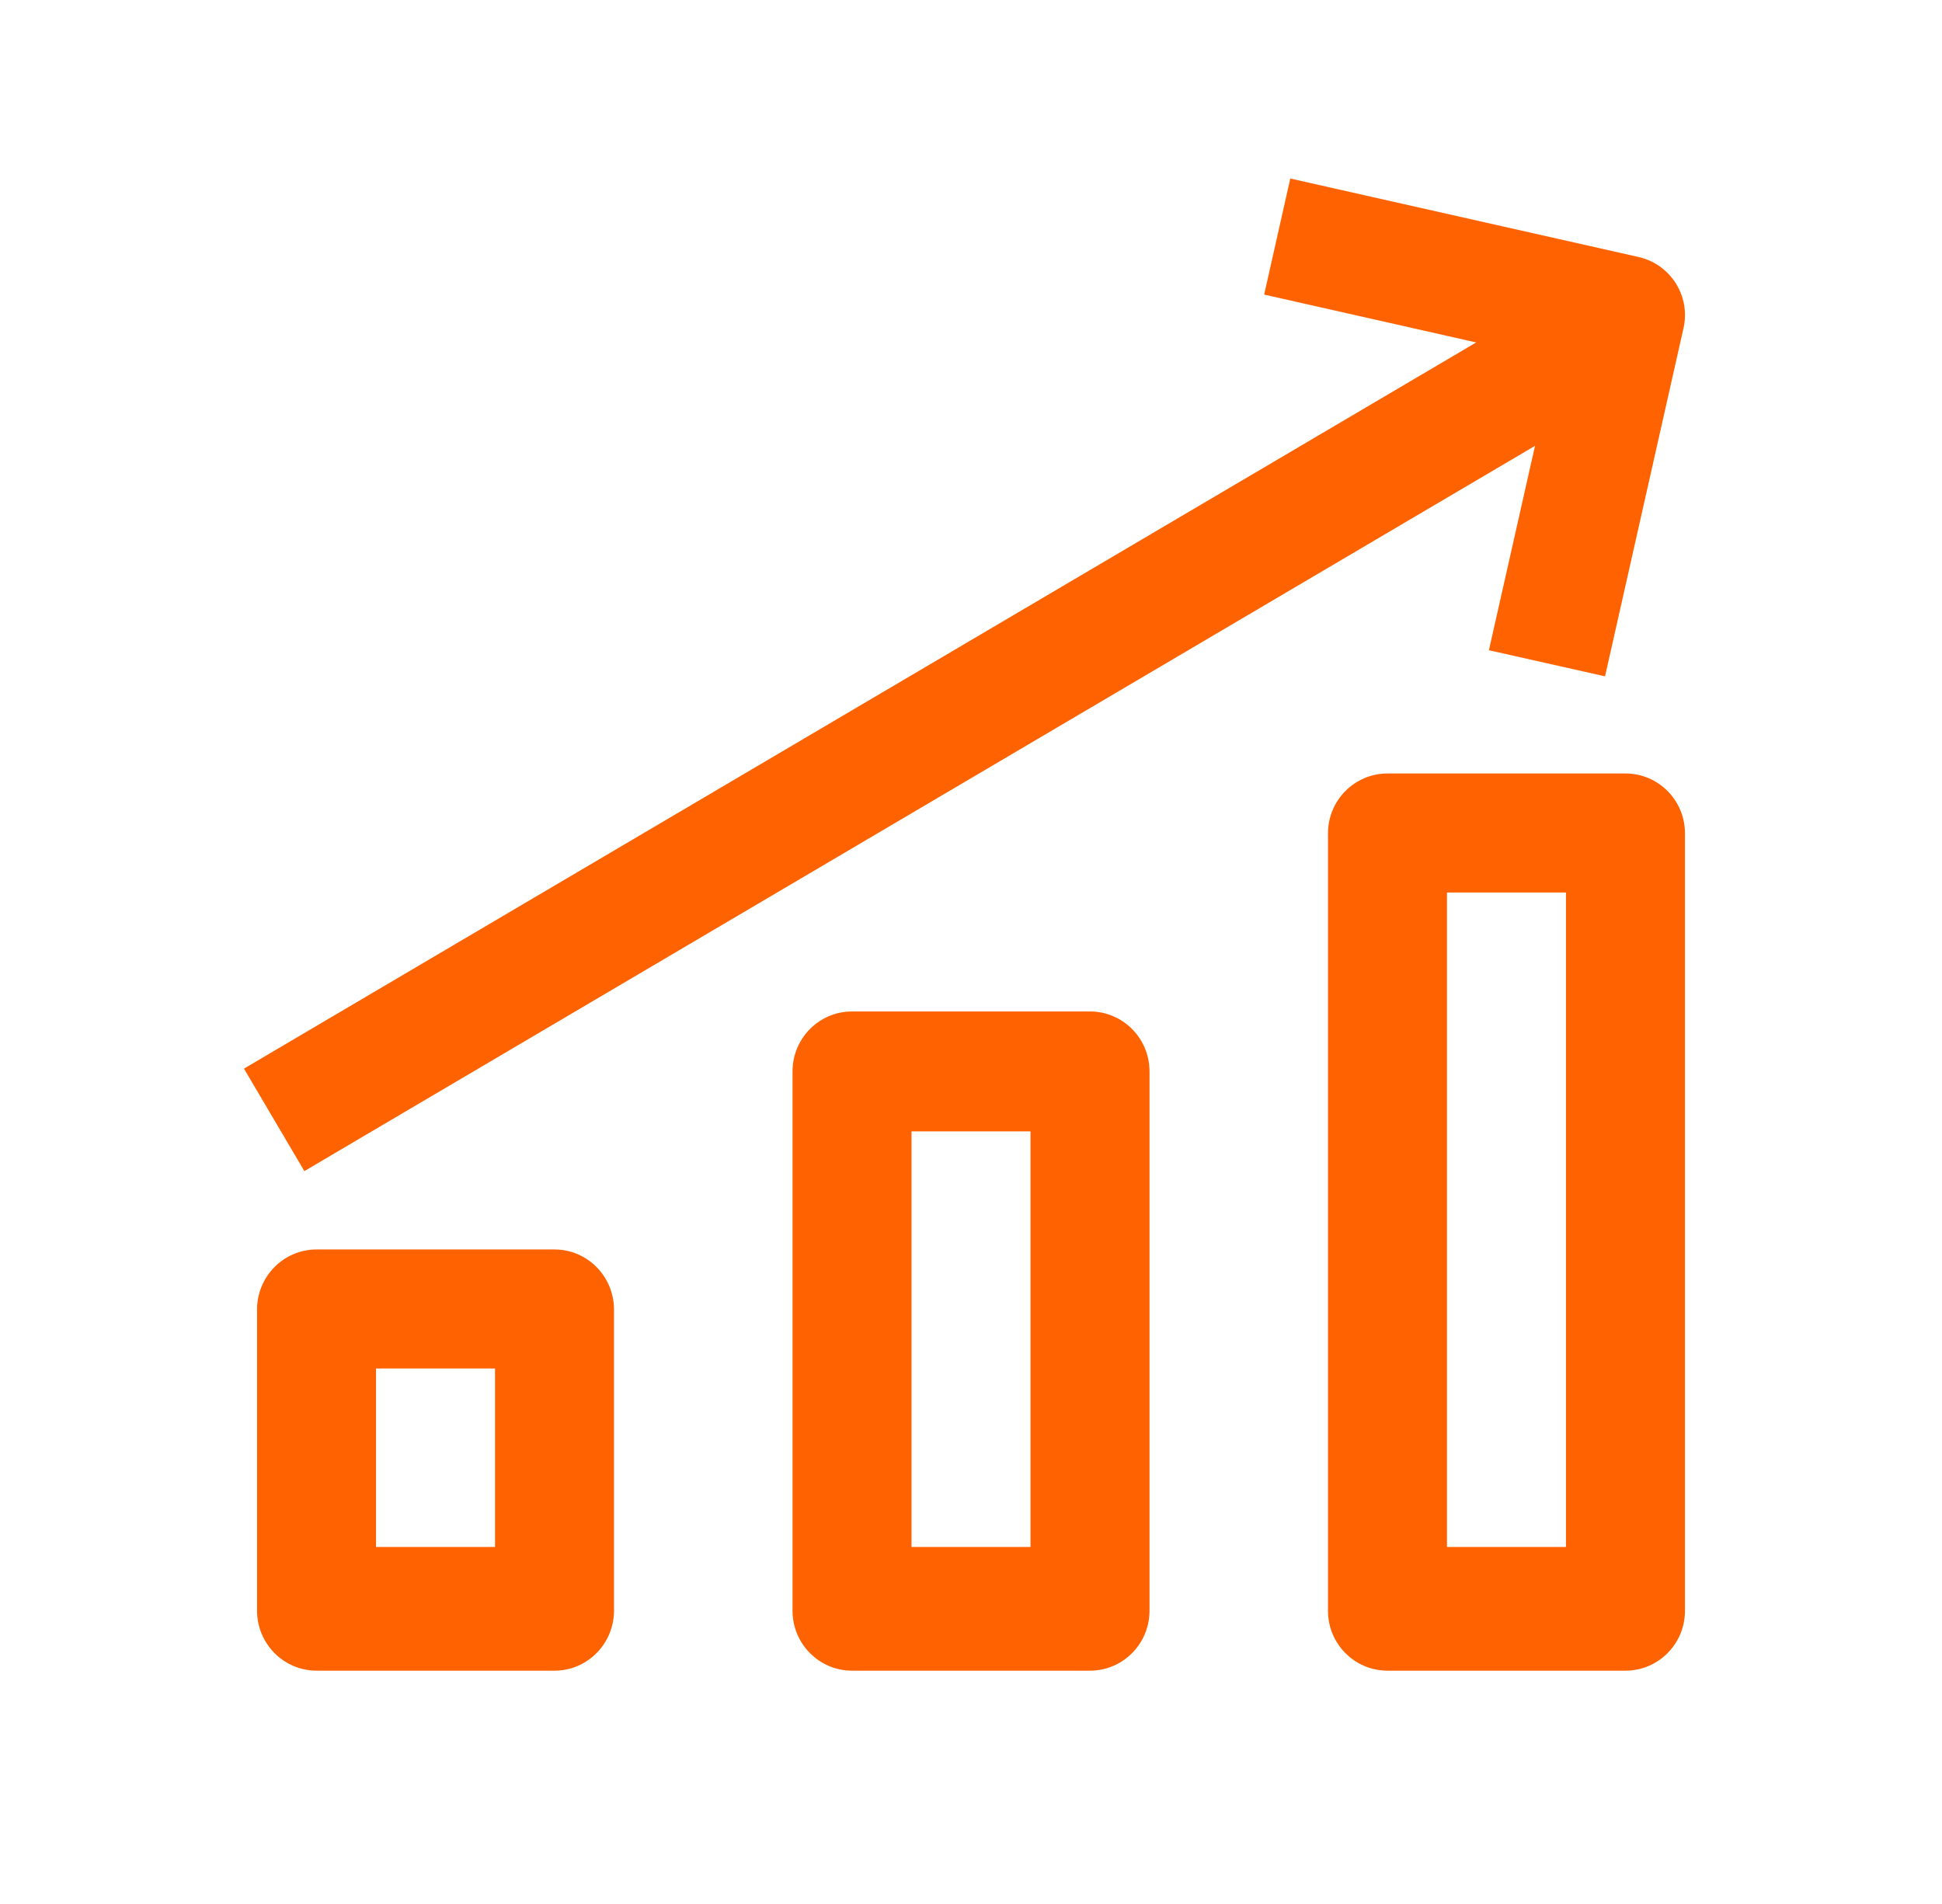 <svg width="51" height="50" viewBox="0 0 51 50" fill="none" xmlns="http://www.w3.org/2000/svg">
<path fill-rule="evenodd" clip-rule="evenodd" d="M14.563 32.812C15.425 32.812 16.125 33.52 16.125 34.393V42.293C16.125 43.165 15.425 43.873 14.563 43.873H8.313C7.45 43.873 6.75 43.165 6.75 42.293V34.393C6.75 33.52 7.45 32.812 8.313 32.812H14.563ZM28.625 26.562C29.488 26.562 30.188 27.267 30.188 28.136V42.299C30.188 43.168 29.488 43.873 28.625 43.873H22.375C21.513 43.873 20.813 43.168 20.813 42.299V28.136C20.813 27.267 21.513 26.562 22.375 26.562H28.625ZM42.688 20.312C43.55 20.312 44.25 21.016 44.25 21.883V42.302C44.25 43.169 43.55 43.873 42.688 43.873H36.438C35.575 43.873 34.875 43.169 34.875 42.302V21.883C34.875 21.016 35.575 20.312 36.438 20.312H42.688ZM13 35.938H9.875V40.625H13V35.938ZM27.063 29.71H23.938V40.625H27.063V29.71ZM41.125 23.438H38V40.625H41.125V23.438ZM33.885 4.688L43.031 6.749C43.873 6.94 44.401 7.775 44.212 8.616L42.151 17.761L39.101 17.076L40.312 11.708L7.993 30.754L6.407 28.063L38.767 8.993L33.199 7.736L33.885 4.688Z" fill="#FF6200"/>
</svg>
